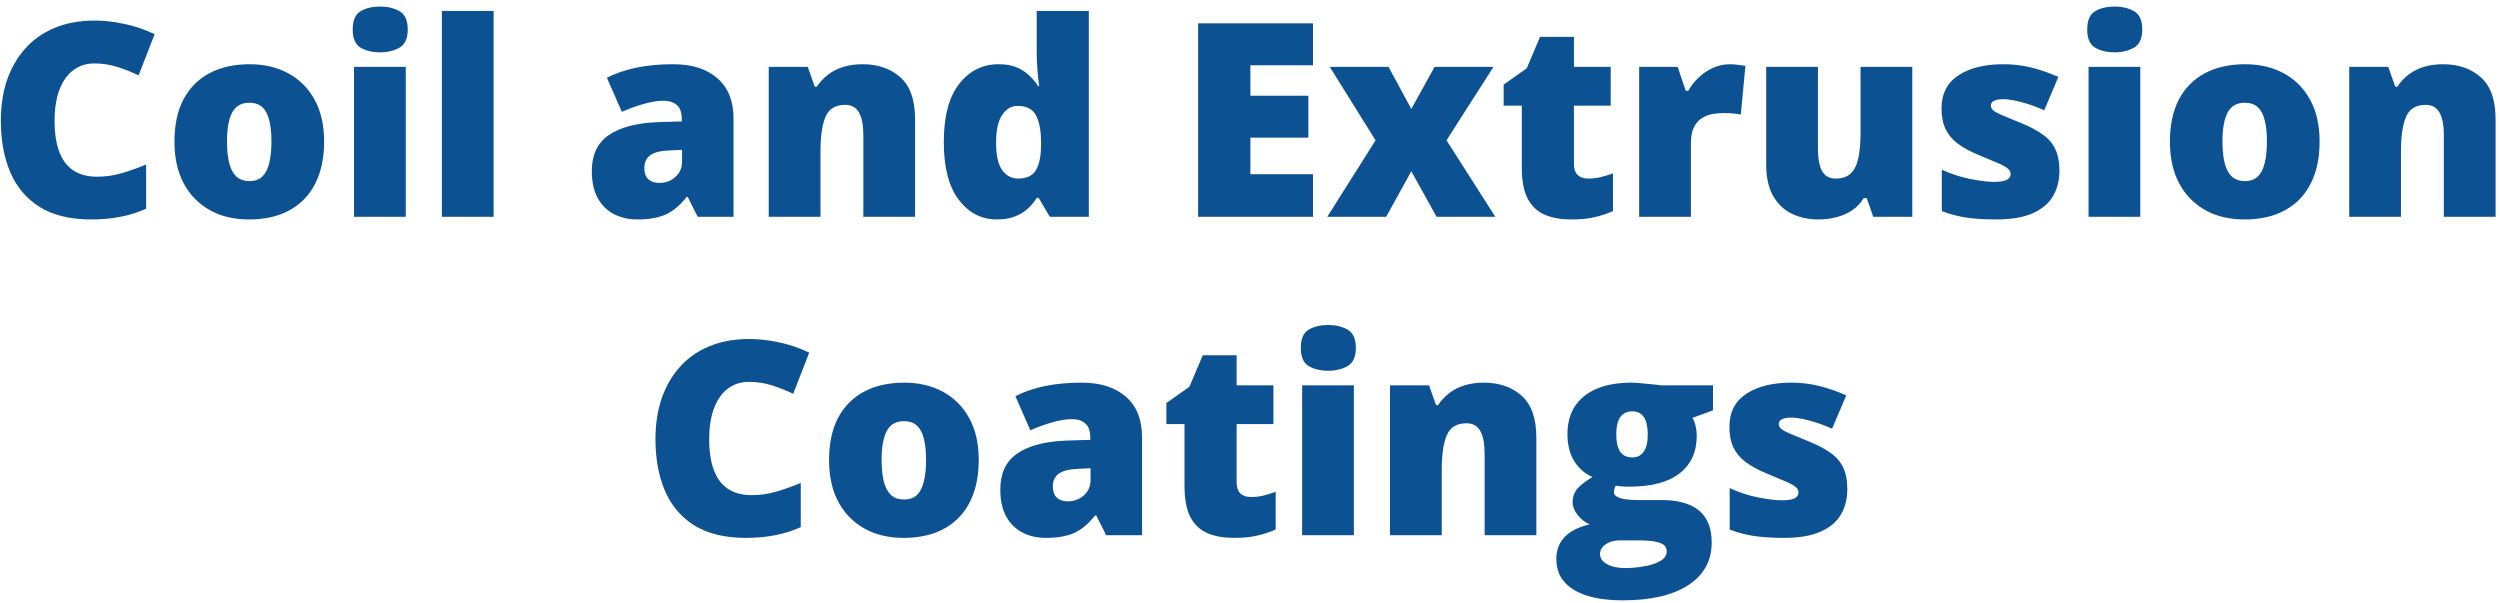 <svg width="369" height="89" viewBox="0 0 369 89" fill="none" xmlns="http://www.w3.org/2000/svg">
<path d="M13.895 9.363C12.983 9.363 12.169 9.559 11.453 9.949C10.737 10.327 10.125 10.88 9.617 11.609C9.109 12.338 8.719 13.23 8.445 14.285C8.185 15.327 8.055 16.512 8.055 17.84C8.055 19.637 8.283 21.147 8.738 22.371C9.194 23.595 9.884 24.52 10.809 25.145C11.746 25.77 12.918 26.082 14.324 26.082C15.6 26.082 16.824 25.906 17.996 25.555C19.181 25.203 20.372 24.78 21.57 24.285V30.809C20.307 31.369 19.012 31.772 17.684 32.02C16.369 32.267 14.969 32.391 13.484 32.391C10.385 32.391 7.846 31.779 5.867 30.555C3.901 29.318 2.449 27.605 1.512 25.418C0.587 23.23 0.125 20.691 0.125 17.801C0.125 15.639 0.424 13.66 1.023 11.863C1.635 10.066 2.527 8.51 3.699 7.195C4.871 5.867 6.316 4.845 8.035 4.129C9.767 3.4 11.746 3.035 13.973 3.035C15.353 3.035 16.805 3.198 18.328 3.523C19.865 3.836 21.362 4.344 22.82 5.047L20.457 11.121C19.415 10.626 18.361 10.21 17.293 9.871C16.225 9.533 15.092 9.363 13.895 9.363ZM47.84 20.887C47.84 22.736 47.586 24.376 47.078 25.809C46.57 27.241 45.835 28.445 44.871 29.422C43.908 30.398 42.742 31.141 41.375 31.648C40.008 32.143 38.465 32.391 36.746 32.391C35.145 32.391 33.673 32.143 32.332 31.648C31.004 31.141 29.845 30.398 28.855 29.422C27.866 28.445 27.098 27.241 26.551 25.809C26.017 24.376 25.75 22.736 25.75 20.887C25.75 18.439 26.193 16.369 27.078 14.676C27.977 12.983 29.253 11.694 30.906 10.809C32.573 9.923 34.559 9.48 36.863 9.48C38.986 9.48 40.874 9.923 42.527 10.809C44.181 11.694 45.477 12.983 46.414 14.676C47.365 16.369 47.84 18.439 47.84 20.887ZM33.504 20.887C33.504 22.15 33.615 23.217 33.836 24.09C34.057 24.949 34.409 25.607 34.891 26.062C35.385 26.505 36.03 26.727 36.824 26.727C37.618 26.727 38.25 26.505 38.719 26.062C39.188 25.607 39.526 24.949 39.734 24.09C39.956 23.217 40.066 22.15 40.066 20.887C40.066 19.624 39.956 18.569 39.734 17.723C39.526 16.876 39.181 16.238 38.699 15.809C38.23 15.379 37.592 15.164 36.785 15.164C35.626 15.164 34.786 15.646 34.266 16.609C33.758 17.573 33.504 18.999 33.504 20.887ZM59.891 9.871V32H52.254V9.871H59.891ZM56.102 0.965C57.195 0.965 58.146 1.193 58.953 1.648C59.773 2.104 60.184 3.009 60.184 4.363C60.184 5.678 59.773 6.57 58.953 7.039C58.146 7.495 57.195 7.723 56.102 7.723C54.982 7.723 54.025 7.495 53.23 7.039C52.449 6.57 52.059 5.678 52.059 4.363C52.059 3.009 52.449 2.104 53.23 1.648C54.025 1.193 54.982 0.965 56.102 0.965ZM72.859 32H65.223V1.609H72.859V32ZM99.344 9.48C102.143 9.48 104.331 10.177 105.906 11.57C107.482 12.95 108.27 14.923 108.27 17.488V32H102.977L101.512 29.07H101.355C100.73 29.852 100.086 30.49 99.422 30.984C98.771 31.466 98.022 31.818 97.176 32.039C96.329 32.273 95.294 32.391 94.07 32.391C92.794 32.391 91.648 32.13 90.633 31.609C89.617 31.088 88.816 30.301 88.231 29.246C87.644 28.191 87.352 26.857 87.352 25.242C87.352 22.872 88.172 21.115 89.812 19.969C91.453 18.823 93.829 18.178 96.941 18.035L100.633 17.918V17.605C100.633 16.616 100.385 15.913 99.891 15.496C99.409 15.079 98.758 14.871 97.938 14.871C97.065 14.871 96.088 15.027 95.008 15.34C93.94 15.639 92.866 16.03 91.785 16.512L89.578 11.473C90.854 10.822 92.299 10.327 93.914 9.988C95.529 9.65 97.338 9.48 99.344 9.48ZM100.672 22.117L98.914 22.195C97.508 22.247 96.518 22.495 95.945 22.938C95.385 23.367 95.106 23.986 95.106 24.793C95.106 25.548 95.307 26.108 95.711 26.473C96.115 26.824 96.648 27 97.312 27C98.237 27 99.025 26.707 99.676 26.121C100.34 25.535 100.672 24.773 100.672 23.836V22.117ZM127.312 9.48C129.591 9.48 131.453 10.125 132.898 11.414C134.344 12.703 135.066 14.767 135.066 17.605V32H127.43V19.93C127.43 18.458 127.215 17.352 126.785 16.609C126.368 15.854 125.691 15.477 124.754 15.477C123.309 15.477 122.339 16.069 121.844 17.254C121.349 18.426 121.102 20.112 121.102 22.312V32H113.465V9.871H119.227L120.262 12.801H120.555C121.023 12.098 121.583 11.499 122.234 11.004C122.885 10.509 123.634 10.132 124.48 9.871C125.327 9.611 126.271 9.48 127.312 9.48ZM147.137 32.391C144.858 32.391 142.983 31.421 141.512 29.48C140.04 27.54 139.305 24.702 139.305 20.965C139.305 17.189 140.06 14.331 141.57 12.391C143.081 10.45 145.034 9.48 147.43 9.48C148.419 9.48 149.272 9.624 149.988 9.91C150.704 10.197 151.323 10.587 151.844 11.082C152.378 11.564 152.84 12.111 153.23 12.723H153.387C153.296 12.163 153.211 11.395 153.133 10.418C153.055 9.428 153.016 8.465 153.016 7.527V1.609H160.711V32H154.949L153.309 29.207H153.016C152.664 29.793 152.221 30.327 151.688 30.809C151.167 31.29 150.529 31.674 149.773 31.961C149.031 32.247 148.152 32.391 147.137 32.391ZM150.262 26.355C151.486 26.355 152.345 25.971 152.84 25.203C153.348 24.422 153.621 23.237 153.66 21.648V21.043C153.66 19.298 153.413 17.963 152.918 17.039C152.436 16.102 151.525 15.633 150.184 15.633C149.272 15.633 148.517 16.076 147.918 16.961C147.319 17.846 147.02 19.22 147.02 21.082C147.02 22.918 147.319 24.259 147.918 25.105C148.53 25.939 149.311 26.355 150.262 26.355ZM193.797 32H176.844V3.445H193.797V9.637H184.559V14.129H193.113V20.32H184.559V25.711H193.797V32ZM203.035 20.711L196.277 9.871H204.949L208.309 16.082L211.746 9.871H220.438L213.504 20.711L220.711 32H212.039L208.309 25.281L204.598 32H195.906L203.035 20.711ZM234.383 26.355C235.073 26.355 235.704 26.284 236.277 26.141C236.85 25.997 237.449 25.815 238.074 25.594V31.16C237.241 31.525 236.355 31.818 235.418 32.039C234.493 32.273 233.309 32.391 231.863 32.391C230.431 32.391 229.168 32.169 228.074 31.727C226.98 31.271 226.128 30.49 225.516 29.383C224.917 28.263 224.617 26.707 224.617 24.715V15.594H221.941V12.488L225.34 10.086L227.312 5.438H232.312V9.871H237.742V15.594H232.312V24.207C232.312 24.923 232.495 25.463 232.859 25.828C233.224 26.18 233.732 26.355 234.383 26.355ZM255.301 9.48C255.717 9.48 256.154 9.513 256.609 9.578C257.065 9.63 257.404 9.676 257.625 9.715L256.941 16.922C256.694 16.857 256.375 16.805 255.984 16.766C255.594 16.713 255.047 16.688 254.344 16.688C253.862 16.688 253.348 16.733 252.801 16.824C252.254 16.915 251.733 17.111 251.238 17.41C250.757 17.697 250.359 18.139 250.047 18.738C249.734 19.324 249.578 20.119 249.578 21.121V32H241.941V9.871H247.625L248.816 13.406H249.188C249.591 12.677 250.105 12.02 250.73 11.434C251.368 10.835 252.078 10.359 252.859 10.008C253.654 9.656 254.467 9.48 255.301 9.48ZM282.254 9.871V32H276.492L275.535 29.246H275.086C274.63 29.988 274.051 30.594 273.348 31.062C272.658 31.518 271.889 31.85 271.043 32.059C270.197 32.28 269.318 32.391 268.406 32.391C266.961 32.391 265.652 32.111 264.48 31.551C263.322 30.991 262.397 30.112 261.707 28.914C261.03 27.716 260.691 26.173 260.691 24.285V9.871H268.328V21.961C268.328 23.393 268.53 24.487 268.934 25.242C269.35 25.984 270.027 26.355 270.965 26.355C271.928 26.355 272.671 26.095 273.191 25.574C273.725 25.053 274.096 24.285 274.305 23.27C274.513 22.254 274.617 21.017 274.617 19.559V9.871H282.254ZM303.973 25.203C303.973 26.609 303.66 27.853 303.035 28.934C302.41 30.014 301.408 30.861 300.027 31.473C298.66 32.085 296.857 32.391 294.617 32.391C293.042 32.391 291.629 32.306 290.379 32.137C289.142 31.967 287.885 31.642 286.609 31.16V25.047C288.003 25.685 289.422 26.147 290.867 26.434C292.312 26.707 293.452 26.844 294.285 26.844C295.145 26.844 295.77 26.753 296.16 26.57C296.564 26.375 296.766 26.088 296.766 25.711C296.766 25.385 296.629 25.112 296.355 24.891C296.095 24.656 295.62 24.389 294.93 24.09C294.253 23.79 293.296 23.387 292.059 22.879C290.835 22.371 289.812 21.818 288.992 21.219C288.185 20.62 287.579 19.904 287.176 19.07C286.772 18.237 286.57 17.215 286.57 16.004C286.57 13.842 287.404 12.215 289.07 11.121C290.737 10.027 292.944 9.48 295.691 9.48C297.15 9.48 298.523 9.643 299.812 9.969C301.102 10.281 302.436 10.743 303.816 11.355L301.727 16.277C300.633 15.783 299.526 15.385 298.406 15.086C297.286 14.787 296.395 14.637 295.73 14.637C295.132 14.637 294.669 14.715 294.344 14.871C294.018 15.027 293.855 15.255 293.855 15.555C293.855 15.828 293.966 16.069 294.188 16.277C294.422 16.486 294.858 16.727 295.496 17C296.134 17.273 297.065 17.658 298.289 18.152C299.578 18.673 300.639 19.233 301.473 19.832C302.319 20.418 302.944 21.134 303.348 21.98C303.764 22.827 303.973 23.901 303.973 25.203ZM315.906 9.871V32H308.27V9.871H315.906ZM312.117 0.965C313.211 0.965 314.161 1.193 314.969 1.648C315.789 2.104 316.199 3.009 316.199 4.363C316.199 5.678 315.789 6.57 314.969 7.039C314.161 7.495 313.211 7.723 312.117 7.723C310.997 7.723 310.04 7.495 309.246 7.039C308.465 6.57 308.074 5.678 308.074 4.363C308.074 3.009 308.465 2.104 309.246 1.648C310.04 1.193 310.997 0.965 312.117 0.965ZM342.371 20.887C342.371 22.736 342.117 24.376 341.609 25.809C341.102 27.241 340.366 28.445 339.402 29.422C338.439 30.398 337.273 31.141 335.906 31.648C334.539 32.143 332.996 32.391 331.277 32.391C329.676 32.391 328.204 32.143 326.863 31.648C325.535 31.141 324.376 30.398 323.387 29.422C322.397 28.445 321.629 27.241 321.082 25.809C320.548 24.376 320.281 22.736 320.281 20.887C320.281 18.439 320.724 16.369 321.609 14.676C322.508 12.983 323.784 11.694 325.438 10.809C327.104 9.923 329.09 9.48 331.395 9.48C333.517 9.48 335.405 9.923 337.059 10.809C338.712 11.694 340.008 12.983 340.945 14.676C341.896 16.369 342.371 18.439 342.371 20.887ZM328.035 20.887C328.035 22.15 328.146 23.217 328.367 24.09C328.589 24.949 328.94 25.607 329.422 26.062C329.917 26.505 330.561 26.727 331.355 26.727C332.15 26.727 332.781 26.505 333.25 26.062C333.719 25.607 334.057 24.949 334.266 24.09C334.487 23.217 334.598 22.15 334.598 20.887C334.598 19.624 334.487 18.569 334.266 17.723C334.057 16.876 333.712 16.238 333.23 15.809C332.762 15.379 332.124 15.164 331.316 15.164C330.158 15.164 329.318 15.646 328.797 16.609C328.289 17.573 328.035 18.999 328.035 20.887ZM360.594 9.48C362.872 9.48 364.734 10.125 366.18 11.414C367.625 12.703 368.348 14.767 368.348 17.605V32H360.711V19.93C360.711 18.458 360.496 17.352 360.066 16.609C359.65 15.854 358.973 15.477 358.035 15.477C356.59 15.477 355.62 16.069 355.125 17.254C354.63 18.426 354.383 20.112 354.383 22.312V32H346.746V9.871H352.508L353.543 12.801H353.836C354.305 12.098 354.865 11.499 355.516 11.004C356.167 10.509 356.915 10.132 357.762 9.871C358.608 9.611 359.552 9.48 360.594 9.48ZM110.516 56.363C109.604 56.363 108.79 56.559 108.074 56.949C107.358 57.327 106.746 57.88 106.238 58.609C105.73 59.339 105.34 60.23 105.066 61.285C104.806 62.327 104.676 63.512 104.676 64.84C104.676 66.637 104.904 68.147 105.359 69.371C105.815 70.595 106.505 71.519 107.43 72.144C108.367 72.769 109.539 73.082 110.945 73.082C112.221 73.082 113.445 72.906 114.617 72.555C115.802 72.203 116.993 71.78 118.191 71.285V77.809C116.928 78.368 115.633 78.772 114.305 79.019C112.99 79.267 111.59 79.391 110.105 79.391C107.007 79.391 104.467 78.779 102.488 77.555C100.522 76.318 99.07 74.606 98.133 72.418C97.208 70.231 96.746 67.691 96.746 64.801C96.746 62.639 97.046 60.66 97.644 58.863C98.257 57.066 99.148 55.51 100.32 54.195C101.492 52.867 102.938 51.845 104.656 51.129C106.388 50.4 108.367 50.035 110.594 50.035C111.974 50.035 113.426 50.198 114.949 50.523C116.486 50.836 117.983 51.344 119.441 52.047L117.078 58.121C116.036 57.626 114.982 57.21 113.914 56.871C112.846 56.533 111.714 56.363 110.516 56.363ZM144.461 67.887C144.461 69.736 144.207 71.376 143.699 72.809C143.191 74.241 142.456 75.445 141.492 76.422C140.529 77.398 139.363 78.141 137.996 78.648C136.629 79.143 135.086 79.391 133.367 79.391C131.766 79.391 130.294 79.143 128.953 78.648C127.625 78.141 126.466 77.398 125.477 76.422C124.487 75.445 123.719 74.241 123.172 72.809C122.638 71.376 122.371 69.736 122.371 67.887C122.371 65.439 122.814 63.368 123.699 61.676C124.598 59.983 125.874 58.694 127.527 57.809C129.194 56.923 131.18 56.48 133.484 56.48C135.607 56.48 137.495 56.923 139.148 57.809C140.802 58.694 142.098 59.983 143.035 61.676C143.986 63.368 144.461 65.439 144.461 67.887ZM130.125 67.887C130.125 69.15 130.236 70.217 130.457 71.09C130.678 71.949 131.03 72.607 131.512 73.062C132.007 73.505 132.651 73.727 133.445 73.727C134.24 73.727 134.871 73.505 135.34 73.062C135.809 72.607 136.147 71.949 136.355 71.09C136.577 70.217 136.688 69.15 136.688 67.887C136.688 66.624 136.577 65.569 136.355 64.723C136.147 63.876 135.802 63.238 135.32 62.809C134.852 62.379 134.214 62.164 133.406 62.164C132.247 62.164 131.408 62.646 130.887 63.609C130.379 64.573 130.125 65.999 130.125 67.887ZM159.637 56.48C162.436 56.48 164.624 57.177 166.199 58.57C167.775 59.95 168.562 61.923 168.562 64.488V79H163.27L161.805 76.07H161.648C161.023 76.852 160.379 77.49 159.715 77.984C159.064 78.466 158.315 78.818 157.469 79.039C156.622 79.273 155.587 79.391 154.363 79.391C153.087 79.391 151.941 79.13 150.926 78.609C149.91 78.088 149.109 77.301 148.523 76.246C147.938 75.191 147.645 73.857 147.645 72.242C147.645 69.872 148.465 68.115 150.105 66.969C151.746 65.823 154.122 65.178 157.234 65.035L160.926 64.918V64.606C160.926 63.616 160.678 62.913 160.184 62.496C159.702 62.079 159.051 61.871 158.23 61.871C157.358 61.871 156.382 62.027 155.301 62.34C154.233 62.639 153.159 63.03 152.078 63.512L149.871 58.473C151.147 57.822 152.592 57.327 154.207 56.988C155.822 56.65 157.632 56.48 159.637 56.48ZM160.965 69.117L159.207 69.195C157.801 69.247 156.811 69.495 156.238 69.938C155.678 70.367 155.398 70.986 155.398 71.793C155.398 72.548 155.6 73.108 156.004 73.473C156.408 73.824 156.941 74 157.605 74C158.53 74 159.318 73.707 159.969 73.121C160.633 72.535 160.965 71.773 160.965 70.836V69.117ZM184.598 73.356C185.288 73.356 185.919 73.284 186.492 73.141C187.065 72.997 187.664 72.815 188.289 72.594V78.16C187.456 78.525 186.57 78.818 185.633 79.039C184.708 79.273 183.523 79.391 182.078 79.391C180.646 79.391 179.383 79.169 178.289 78.727C177.195 78.271 176.342 77.49 175.73 76.383C175.132 75.263 174.832 73.707 174.832 71.715V62.594H172.156V59.488L175.555 57.086L177.527 52.438H182.527V56.871H187.957V62.594H182.527V71.207C182.527 71.923 182.71 72.463 183.074 72.828C183.439 73.18 183.947 73.356 184.598 73.356ZM199.832 56.871V79H192.195V56.871H199.832ZM196.043 47.965C197.137 47.965 198.087 48.193 198.895 48.648C199.715 49.104 200.125 50.009 200.125 51.363C200.125 52.678 199.715 53.57 198.895 54.039C198.087 54.495 197.137 54.723 196.043 54.723C194.923 54.723 193.966 54.495 193.172 54.039C192.391 53.57 192 52.678 192 51.363C192 50.009 192.391 49.104 193.172 48.648C193.966 48.193 194.923 47.965 196.043 47.965ZM219.012 56.48C221.29 56.48 223.152 57.125 224.598 58.414C226.043 59.703 226.766 61.767 226.766 64.606V79H219.129V66.93C219.129 65.458 218.914 64.352 218.484 63.609C218.068 62.854 217.391 62.477 216.453 62.477C215.008 62.477 214.038 63.069 213.543 64.254C213.048 65.426 212.801 67.112 212.801 69.312V79H205.164V56.871H210.926L211.961 59.801H212.254C212.723 59.098 213.283 58.499 213.934 58.004C214.585 57.509 215.333 57.132 216.18 56.871C217.026 56.611 217.97 56.48 219.012 56.48ZM239.52 88.609C236.382 88.609 233.96 88.082 232.254 87.027C230.561 85.986 229.715 84.482 229.715 82.516C229.715 81.201 230.125 80.113 230.945 79.254C231.766 78.394 232.996 77.776 234.637 77.398C233.96 77.112 233.367 76.65 232.859 76.012C232.365 75.374 232.117 74.742 232.117 74.117C232.117 73.427 232.306 72.822 232.684 72.301C233.061 71.767 233.849 71.135 235.047 70.406C233.901 69.898 232.996 69.104 232.332 68.023C231.681 66.943 231.355 65.628 231.355 64.078C231.355 62.477 231.72 61.109 232.449 59.977C233.191 58.844 234.266 57.978 235.672 57.379C237.091 56.78 238.816 56.48 240.848 56.48C241.121 56.48 241.538 56.507 242.098 56.559C242.658 56.598 243.224 56.65 243.797 56.715C244.37 56.767 244.812 56.819 245.125 56.871H252.84V60.562L249.812 61.676C250.021 62.053 250.177 62.464 250.281 62.906C250.385 63.349 250.438 63.818 250.438 64.312C250.438 66.695 249.598 68.544 247.918 69.859C246.251 71.174 243.758 71.832 240.438 71.832C239.617 71.832 238.966 71.78 238.484 71.676C238.393 71.845 238.322 72.014 238.27 72.184C238.23 72.34 238.211 72.49 238.211 72.633C238.211 72.932 238.387 73.173 238.738 73.356C239.103 73.525 239.539 73.642 240.047 73.707C240.568 73.772 241.062 73.805 241.531 73.805H245.203C247.69 73.805 249.552 74.326 250.789 75.367C252.026 76.409 252.645 77.978 252.645 80.074C252.645 82.769 251.492 84.866 249.188 86.363C246.896 87.861 243.673 88.609 239.52 88.609ZM239.891 83.844C240.815 83.844 241.746 83.759 242.684 83.59C243.621 83.434 244.409 83.173 245.047 82.809C245.685 82.444 246.004 81.962 246.004 81.363C246.004 80.908 245.815 80.562 245.438 80.328C245.06 80.107 244.572 79.957 243.973 79.879C243.374 79.801 242.742 79.762 242.078 79.762H239.109C238.562 79.762 238.061 79.846 237.605 80.016C237.163 80.198 236.811 80.439 236.551 80.738C236.29 81.038 236.16 81.376 236.16 81.754C236.16 82.379 236.499 82.88 237.176 83.258C237.853 83.648 238.758 83.844 239.891 83.844ZM240.926 67.516C241.655 67.516 242.215 67.236 242.605 66.676C243.009 66.116 243.211 65.276 243.211 64.156C243.211 63.01 243.022 62.151 242.645 61.578C242.267 61.005 241.694 60.719 240.926 60.719C240.132 60.719 239.539 61.005 239.148 61.578C238.758 62.138 238.562 62.984 238.562 64.117C238.562 65.25 238.758 66.103 239.148 66.676C239.539 67.236 240.132 67.516 240.926 67.516ZM272.664 72.203C272.664 73.609 272.352 74.853 271.727 75.934C271.102 77.014 270.099 77.861 268.719 78.473C267.352 79.085 265.548 79.391 263.309 79.391C261.733 79.391 260.32 79.306 259.07 79.137C257.833 78.967 256.577 78.642 255.301 78.16V72.047C256.694 72.685 258.113 73.147 259.559 73.434C261.004 73.707 262.143 73.844 262.977 73.844C263.836 73.844 264.461 73.753 264.852 73.57C265.255 73.375 265.457 73.088 265.457 72.711C265.457 72.385 265.32 72.112 265.047 71.891C264.786 71.656 264.311 71.389 263.621 71.09C262.944 70.79 261.987 70.387 260.75 69.879C259.526 69.371 258.504 68.818 257.684 68.219C256.876 67.62 256.271 66.904 255.867 66.07C255.464 65.237 255.262 64.215 255.262 63.004C255.262 60.842 256.095 59.215 257.762 58.121C259.428 57.027 261.635 56.48 264.383 56.48C265.841 56.48 267.215 56.643 268.504 56.969C269.793 57.281 271.128 57.743 272.508 58.355L270.418 63.277C269.324 62.783 268.217 62.385 267.098 62.086C265.978 61.786 265.086 61.637 264.422 61.637C263.823 61.637 263.361 61.715 263.035 61.871C262.71 62.027 262.547 62.255 262.547 62.555C262.547 62.828 262.658 63.069 262.879 63.277C263.113 63.486 263.549 63.727 264.188 64C264.826 64.273 265.757 64.658 266.98 65.152C268.27 65.673 269.331 66.233 270.164 66.832C271.01 67.418 271.635 68.134 272.039 68.981C272.456 69.827 272.664 70.901 272.664 72.203Z" fill="#0C5293"/>
</svg>
